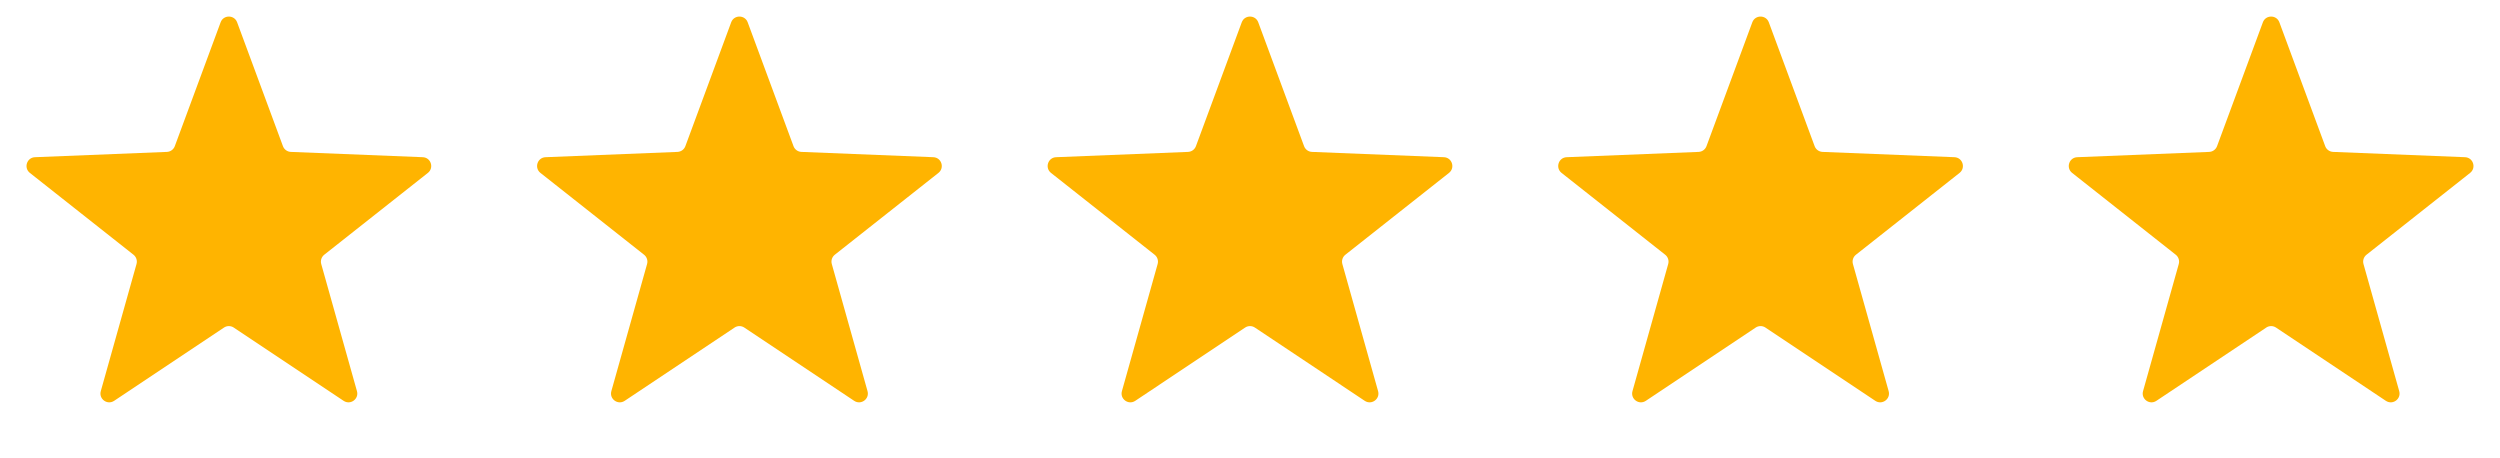 <svg width="142" height="26" viewBox="0 0 142 26" fill="none" xmlns="http://www.w3.org/2000/svg">
<path d="M12.531 1.268C12.692 0.832 13.308 0.832 13.469 1.268L16.071 8.302C16.141 8.491 16.318 8.62 16.52 8.628L24.013 8.929C24.477 8.947 24.667 9.533 24.303 9.821L18.417 14.469C18.259 14.594 18.191 14.802 18.246 14.996L20.275 22.216C20.401 22.663 19.903 23.025 19.517 22.767L13.277 18.606C13.109 18.494 12.891 18.494 12.723 18.606L6.483 22.767C6.097 23.025 5.599 22.663 5.725 22.216L7.754 14.996C7.809 14.802 7.741 14.594 7.583 14.469L1.697 9.821C1.333 9.533 1.523 8.947 1.987 8.929L9.48 8.628C9.682 8.62 9.859 8.491 9.929 8.302L12.531 1.268Z" fill="#FFB400"/>
<path d="M41.531 1.268C41.692 0.832 42.308 0.832 42.469 1.268L45.071 8.302C45.141 8.491 45.318 8.62 45.52 8.628L53.013 8.929C53.477 8.947 53.667 9.533 53.303 9.821L47.417 14.469C47.259 14.594 47.191 14.802 47.246 14.996L49.275 22.216C49.401 22.663 48.903 23.025 48.517 22.767L42.277 18.606C42.109 18.494 41.891 18.494 41.723 18.606L35.483 22.767C35.097 23.025 34.599 22.663 34.725 22.216L36.754 14.996C36.809 14.802 36.741 14.594 36.583 14.469L30.697 9.821C30.333 9.533 30.523 8.947 30.987 8.929L38.48 8.628C38.682 8.62 38.859 8.491 38.929 8.302L41.531 1.268Z" fill="#FFB400"/>
<path d="M70.531 1.268C70.692 0.832 71.308 0.832 71.469 1.268L74.071 8.302C74.141 8.491 74.318 8.62 74.52 8.628L82.013 8.929C82.477 8.947 82.667 9.533 82.303 9.821L76.417 14.469C76.259 14.594 76.191 14.802 76.246 14.996L78.275 22.216C78.401 22.663 77.903 23.025 77.517 22.767L71.277 18.606C71.109 18.494 70.891 18.494 70.723 18.606L64.483 22.767C64.097 23.025 63.599 22.663 63.725 22.216L65.754 14.996C65.809 14.802 65.741 14.594 65.583 14.469L59.697 9.821C59.333 9.533 59.523 8.947 59.987 8.929L67.48 8.628C67.682 8.62 67.859 8.491 67.929 8.302L70.531 1.268Z" fill="#FFB400"/>
<path d="M99.531 1.268C99.692 0.832 100.308 0.832 100.469 1.268L103.071 8.302C103.141 8.491 103.318 8.62 103.52 8.628L111.013 8.929C111.477 8.947 111.667 9.533 111.303 9.821L105.417 14.469C105.259 14.594 105.191 14.802 105.246 14.996L107.275 22.216C107.401 22.663 106.903 23.025 106.517 22.767L100.277 18.606C100.109 18.494 99.891 18.494 99.723 18.606L93.483 22.767C93.097 23.025 92.599 22.663 92.725 22.216L94.754 14.996C94.809 14.802 94.741 14.594 94.583 14.469L88.697 9.821C88.333 9.533 88.523 8.947 88.987 8.929L96.48 8.628C96.682 8.62 96.859 8.491 96.929 8.302L99.531 1.268Z" fill="#FFB400"/>
<path d="M128.531 1.268C128.692 0.832 129.308 0.832 129.469 1.268L132.071 8.302C132.141 8.491 132.318 8.62 132.52 8.628L140.013 8.929C140.477 8.947 140.667 9.533 140.303 9.821L134.417 14.469C134.259 14.594 134.191 14.802 134.246 14.996L136.275 22.216C136.401 22.663 135.903 23.025 135.517 22.767L129.277 18.606C129.109 18.494 128.891 18.494 128.723 18.606L122.483 22.767C122.097 23.025 121.599 22.663 121.725 22.216L123.754 14.996C123.809 14.802 123.741 14.594 123.583 14.469L117.697 9.821C117.333 9.533 117.523 8.947 117.987 8.929L125.48 8.628C125.682 8.62 125.859 8.491 125.929 8.302L128.531 1.268Z" fill="#FFB400"/>
</svg>
